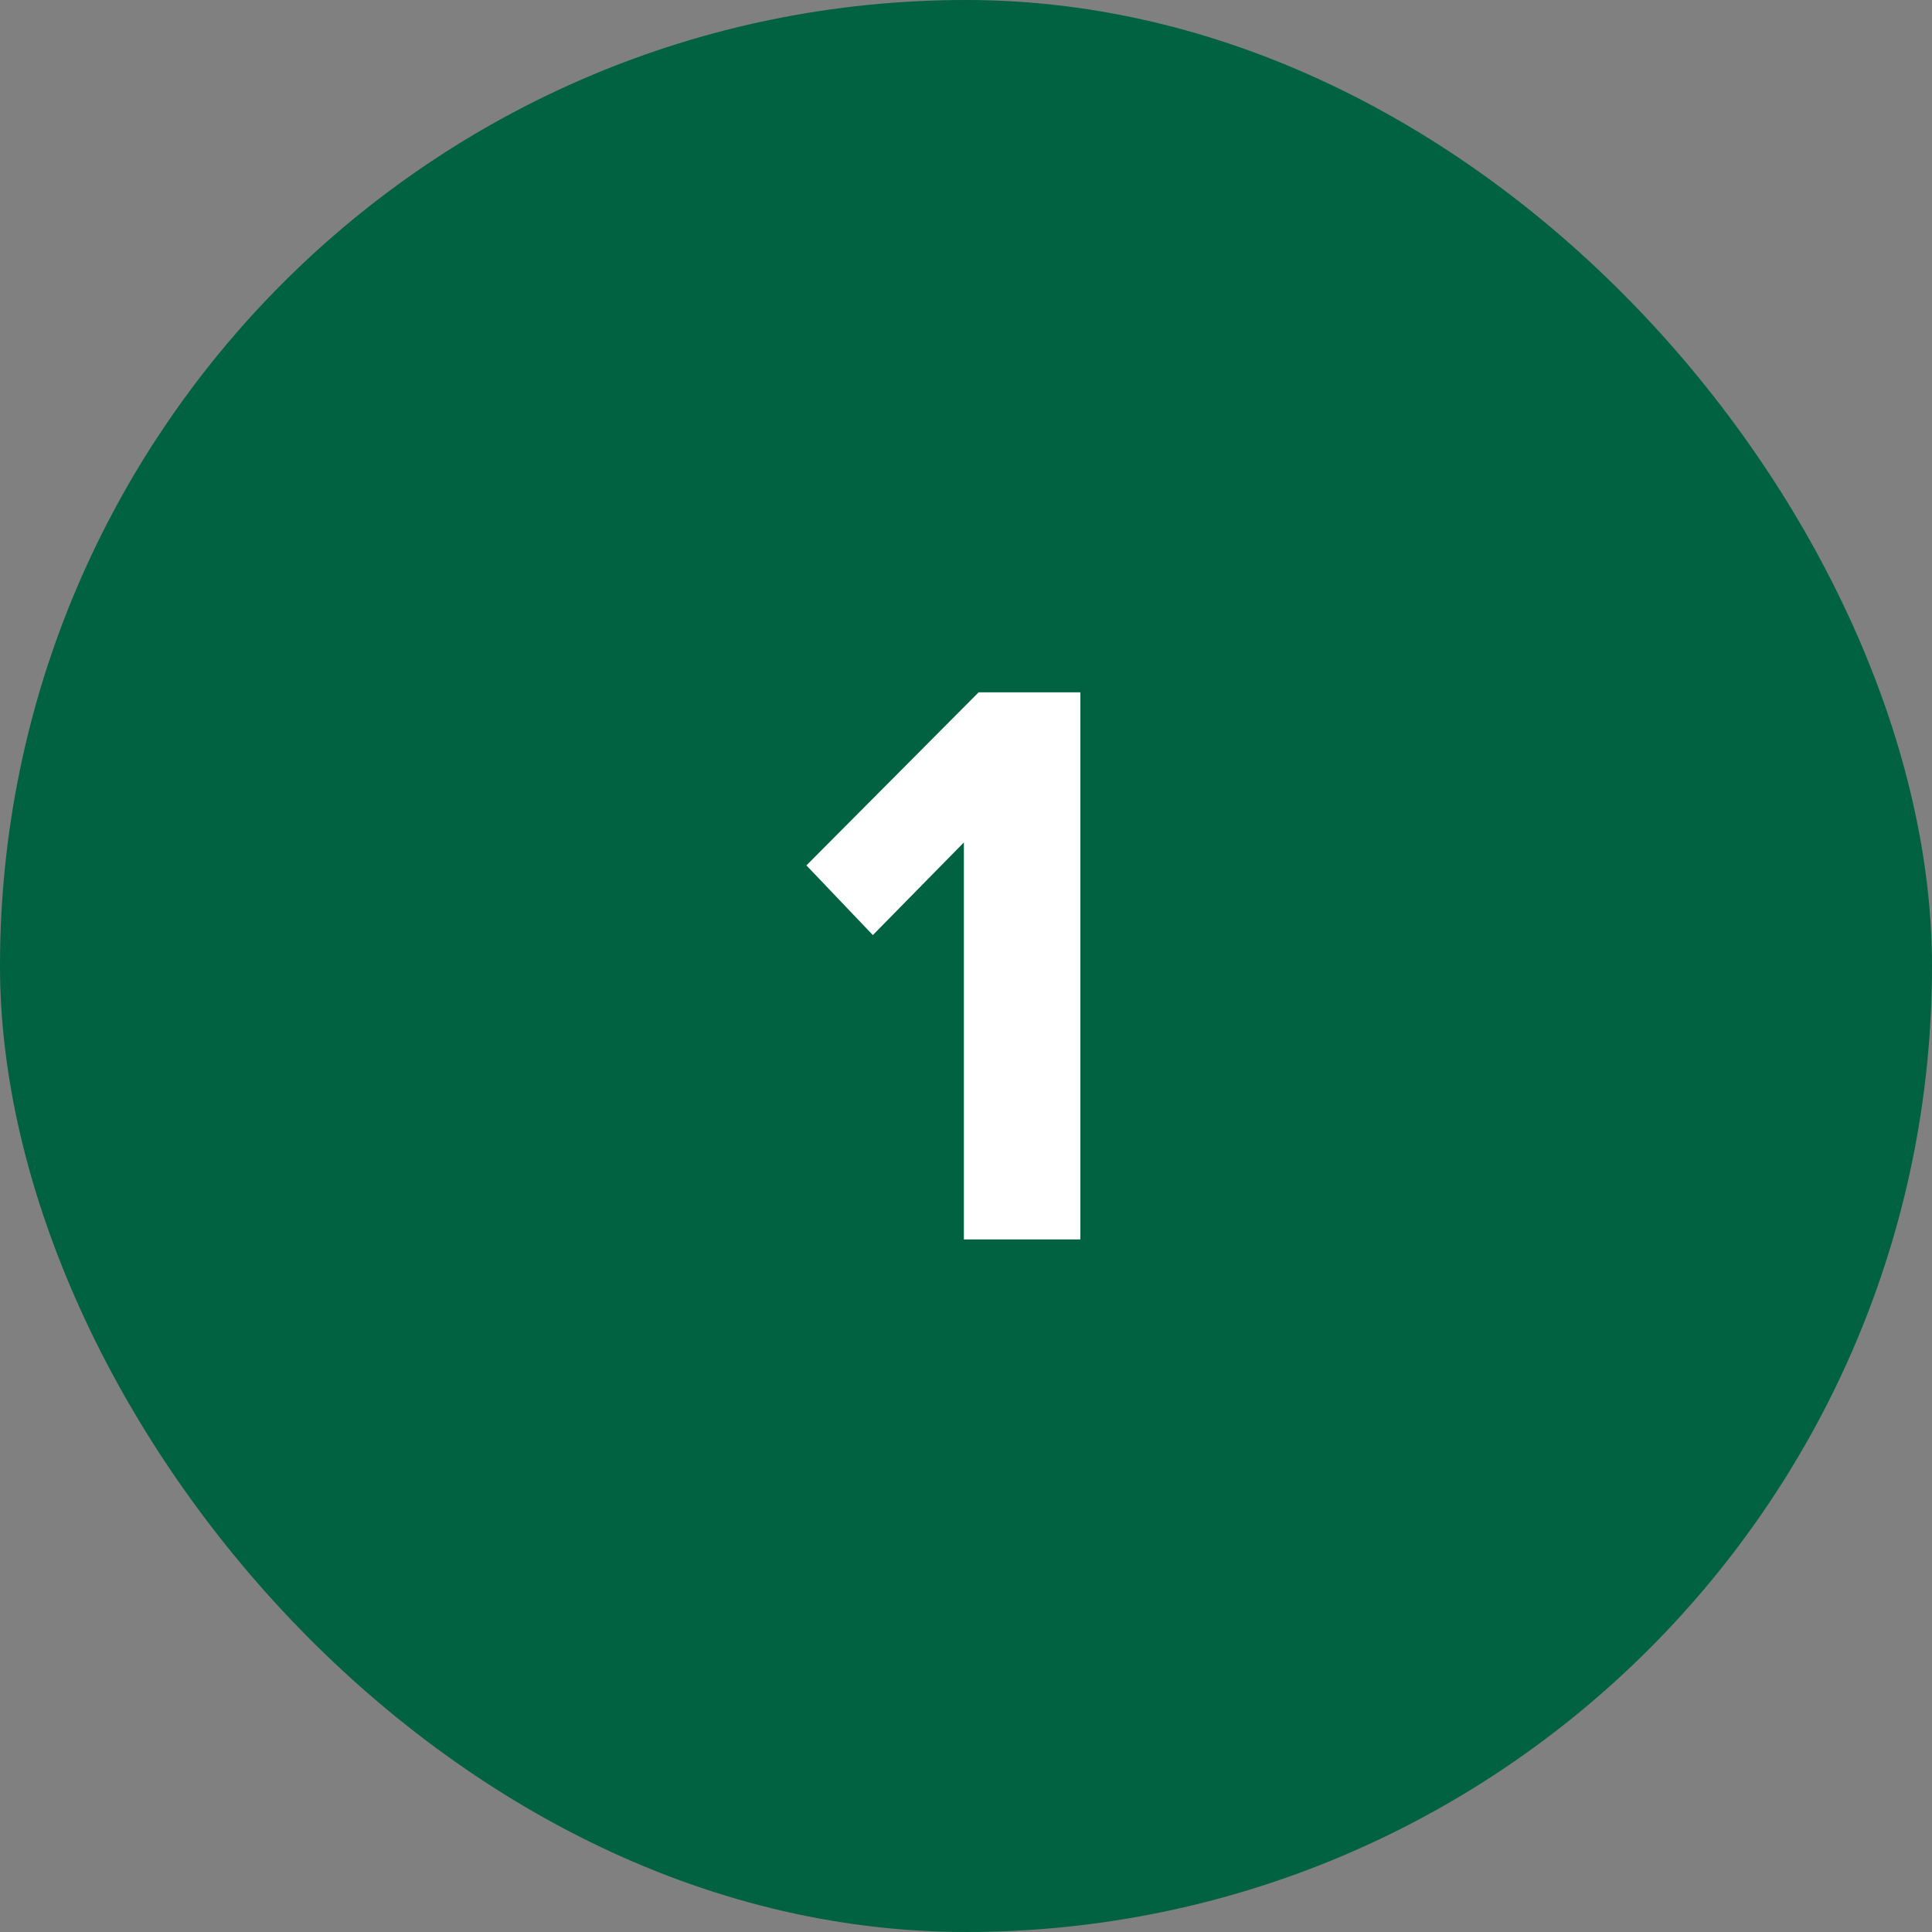 <svg width="53" height="53" viewBox="0 0 53 53" fill="none" xmlns="http://www.w3.org/2000/svg">
<rect x="0" y="0" width="53" height="53" fill="#808080" stroke="none"/>
<rect width="53" height="53" rx="26.5" fill="#006241"/>
<path d="M26.442 34H29.637V18.992H26.847L22.122 23.74L23.945 25.652L26.442 23.11V34Z" fill="white"/>
</svg>
